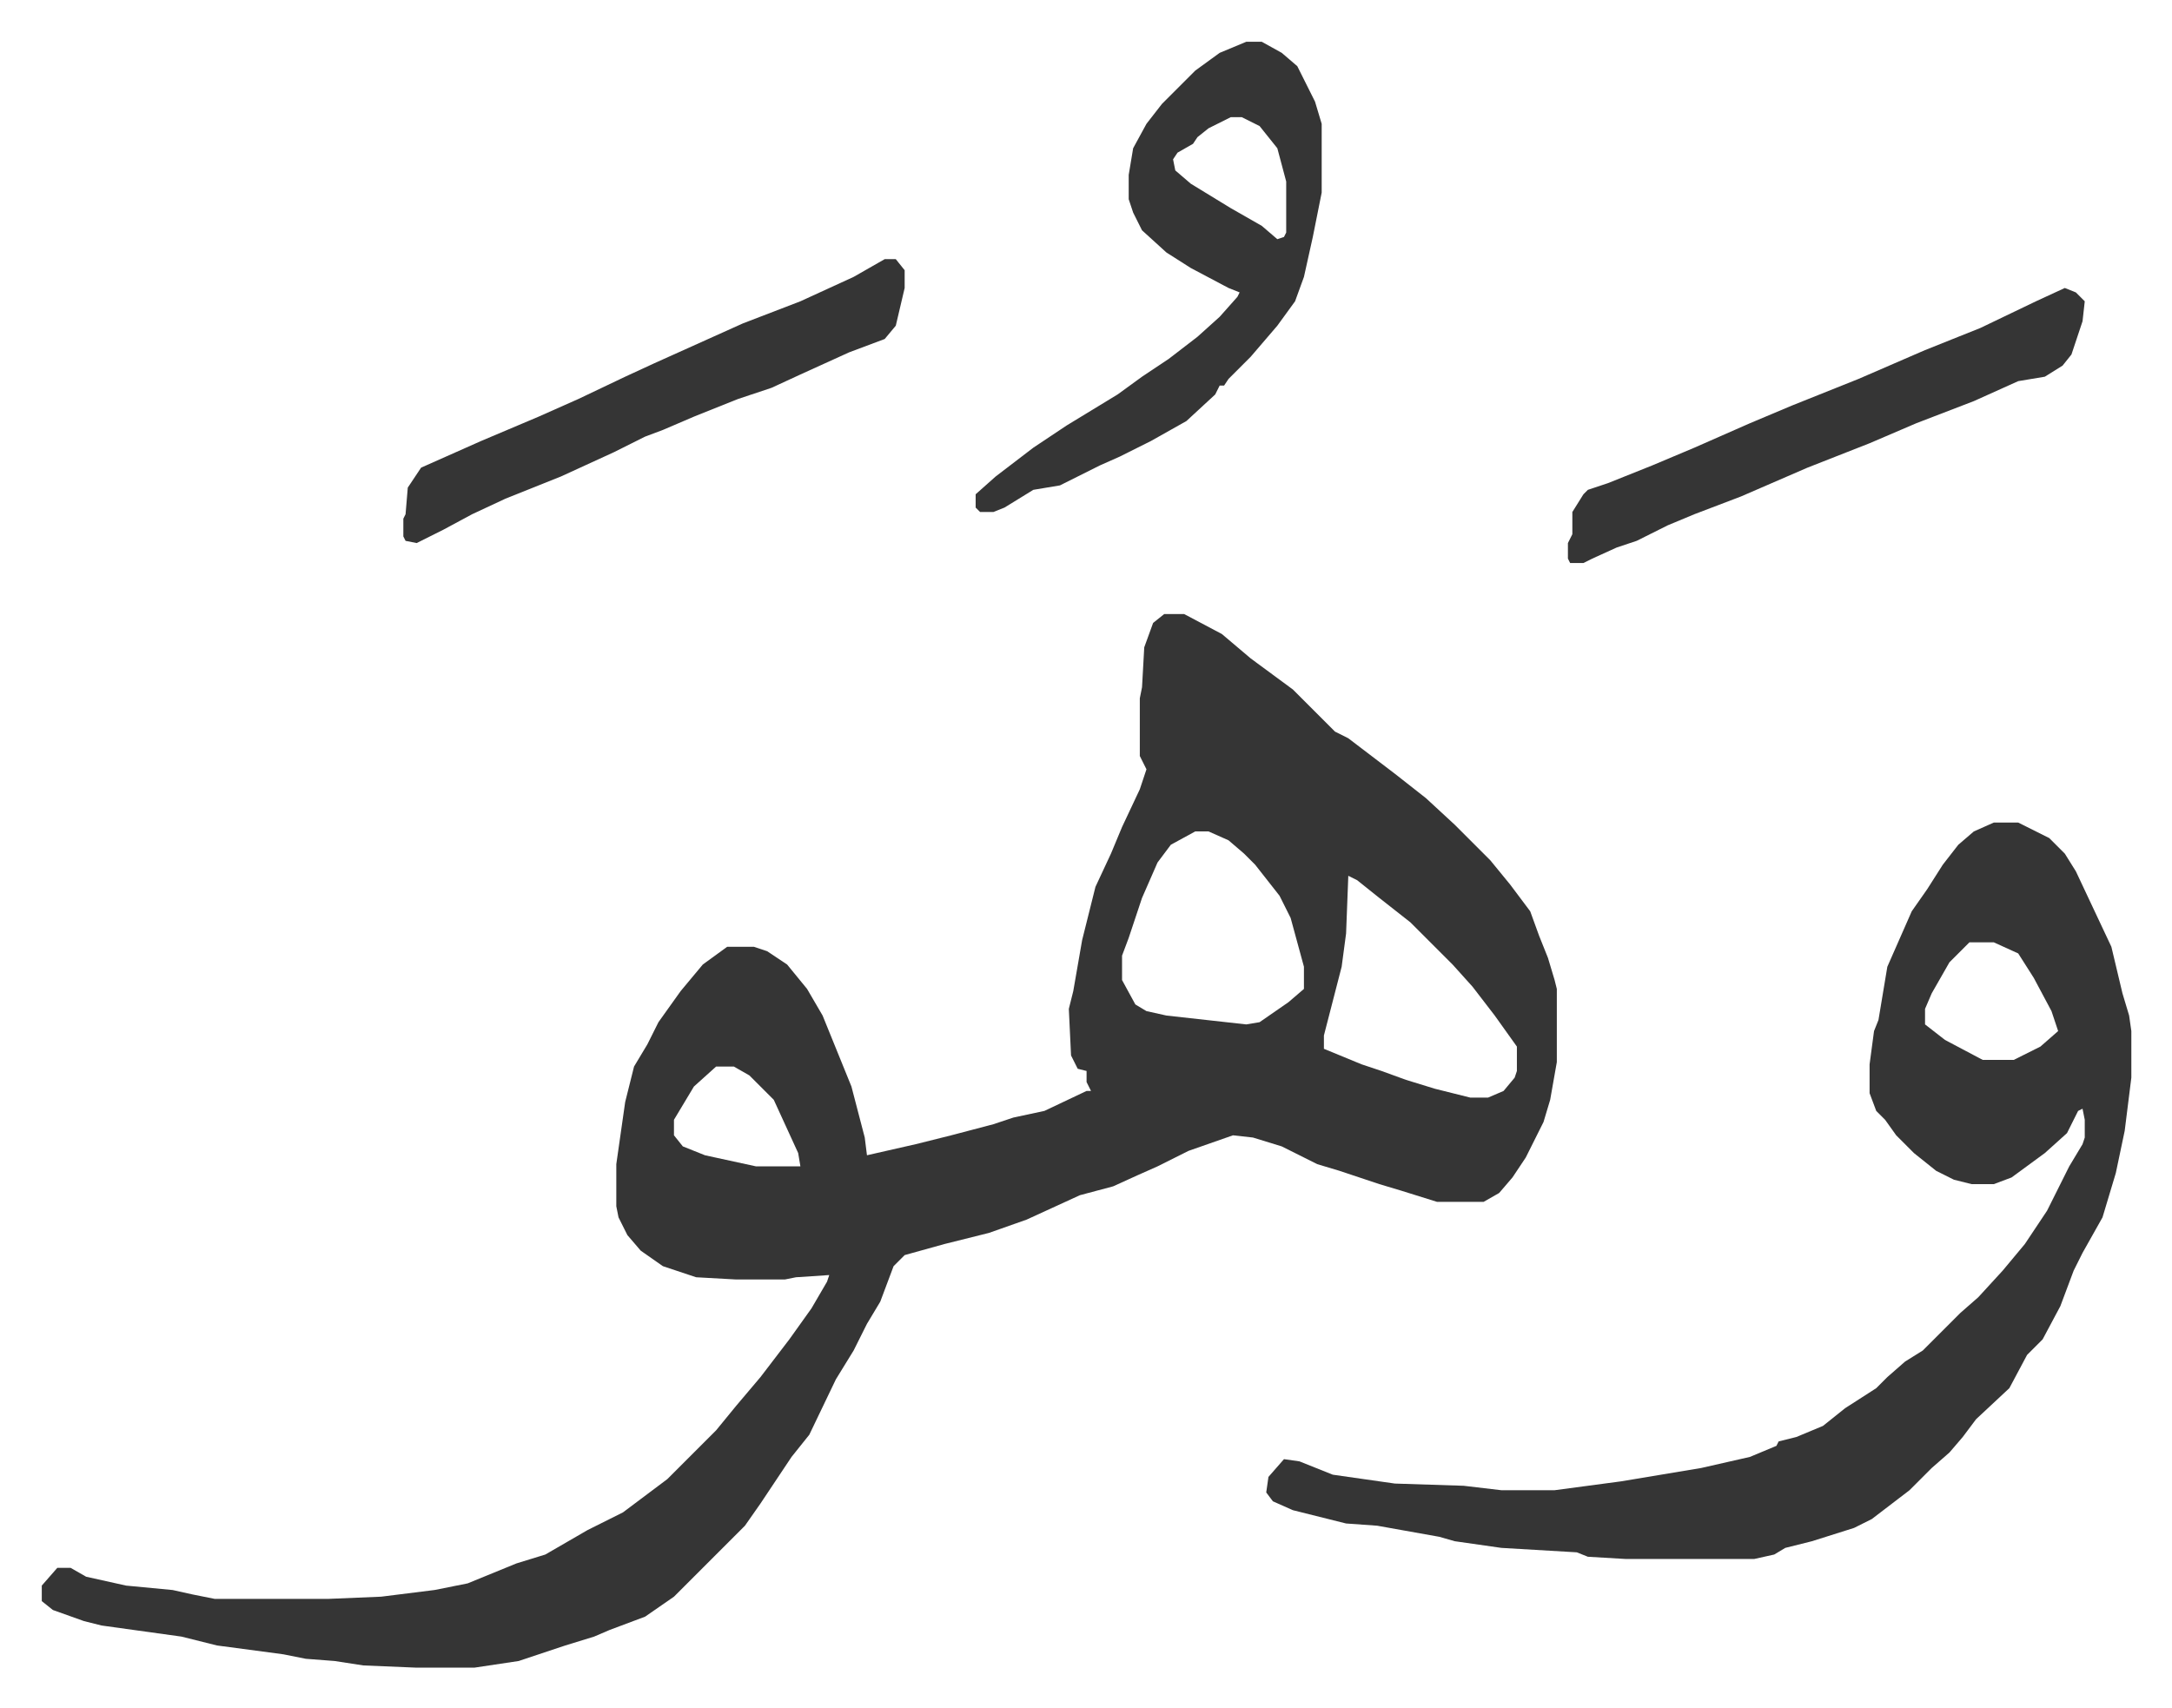 <svg xmlns="http://www.w3.org/2000/svg" role="img" viewBox="-18.83 364.17 979.16 770.16"><path fill="#353535" id="rule_normal" d="M506 641h9l17 9 13 11 19 14 19 19 6 3 21 16 14 11 13 12 16 16 9 11 9 12 4 11 4 10 3 10 1 4v33l-3 17-3 10-8 16-6 9-6 7-7 4h-21l-16-5-10-3-18-6-10-3-16-8-13-4-9-1-20 7-14 7-9 4-11 5-15 4-24 11-17 6-20 5-18 5-5 5-6 16-6 10-6 12-8 13-12 25-8 10-14 21-7 10-5 5-7 7-5 5-15 15-13 9-16 6-7 3-13 4-21 7-20 3h-26l-24-1-13-2-13-1-10-2-30-4-16-4-36-5-8-2-14-5-5-4v-7l7-8h6l7 4 18 4 21 2 9 2 10 2h51l24-1 24-3 15-3 22-9 13-4 19-11 16-8 8-6 12-9 22-22 9-11 11-13 13-17 10-14 7-12 1-3-15 1-5 1h-22l-18-1-15-5-10-7-6-7-4-8-1-5v-19l4-28 4-16 6-10 5-10 10-14 10-12 11-8h12l6 2 9 6 9 11 7 12 13 32 6 23 1 8 22-5 16-4 19-5 9-3 14-3 19-9h2l-2-4v-5l-4-1-3-6-1-21 2-8 4-23 6-24 7-15 5-12 8-17 3-9-3-6v-26l1-5 1-18 4-11zm14 98l-11 6-6 8-7 16-6 18-3 8v11l6 11 5 3 9 2 36 4 6-1 13-9 7-6v-10l-6-22-5-10-11-14-5-5-7-6-9-4zm69 20l-1 26-2 15-8 31v6l17 7 9 3 11 4 13 4 16 4h8l7-3 5-6 1-3v-11l-10-14-10-13-9-10-19-19-14-11-10-8zm-285 86l-10 9-9 15v7l4 5 10 4 23 5h20l-1-6-11-24-11-11-7-4zm576-110h11l14 7 7 7 5 8 8 17 8 17 5 21 3 10 1 7v21l-3 24-4 19-6 20-9 16-4 8-6 16-8 15-7 7-8 15-15 14-6 8-6 7-8 7-10 10-17 13-8 4-19 6-12 3-5 3-9 2h-58l-17-1-5-2-34-2-21-3-7-2-28-5-14-1-24-6-9-4-3-4 1-7 7-8 7 1 15 6 28 4 31 1 17 2h24l30-4 36-6 22-5 12-5 1-2 8-2 12-5 10-8 14-9 5-5 8-7 8-5 5-5 12-12 8-7 11-12 10-12 10-15 10-20 6-10 1-3v-8l-1-5-2 1-5 10-10 9-15 11-8 3h-10l-8-2-8-4-10-8-8-8-5-7-4-4-3-8v-13l2-15 2-5 4-24 11-25 7-10 7-11 7-9 7-6zm-11 54l-9 9-8 14-3 7v7l9 7 17 9h14l12-6 8-7-3-9-8-15-7-11-11-5zM543 383h7l9 5 7 6 8 16 3 10v31l-4 20-4 18-4 11-8 11-12 14-10 10-2 3h-2l-2 4-13 12-16 9-14 7-9 4-16 8-2 1-12 2-13 8-5 2h-6l-2-2v-6l9-8 17-13 15-10 23-14 11-8 12-8 13-10 10-9 8-9 1-2-5-2-17-9-11-7-11-10-4-8-2-6v-11l2-12 6-11 7-9 15-15 11-8zm-7 34l-10 5-5 4-2 3-7 4-2 3 1 5 7 6 18 11 14 8 7 6 3-1 1-2v-23l-4-15-8-10-8-4zm-156 64h5l4 5v8l-4 17-5 6-16 6-22 10-13 6-15 5-20 8-14 6-8 3-14 7-24 11-25 10-15 7-13 7-12 6-5-1-1-2v-8l1-2 1-12 6-9 27-12 26-11 18-8 21-10 13-6 20-9 20-9 26-10 24-11zm532 13l5 2 4 4-1 9-5 15-4 5-8 5-12 2-20 9-26 10-21 9-28 11-30 13-21 8-12 5-14 7-9 3-11 5-4 2h-6l-1-2v-7l2-4v-10l5-8 2-2 9-3 20-8 19-8 25-11 19-8 30-12 30-13 25-10 25-12z"/></svg>
